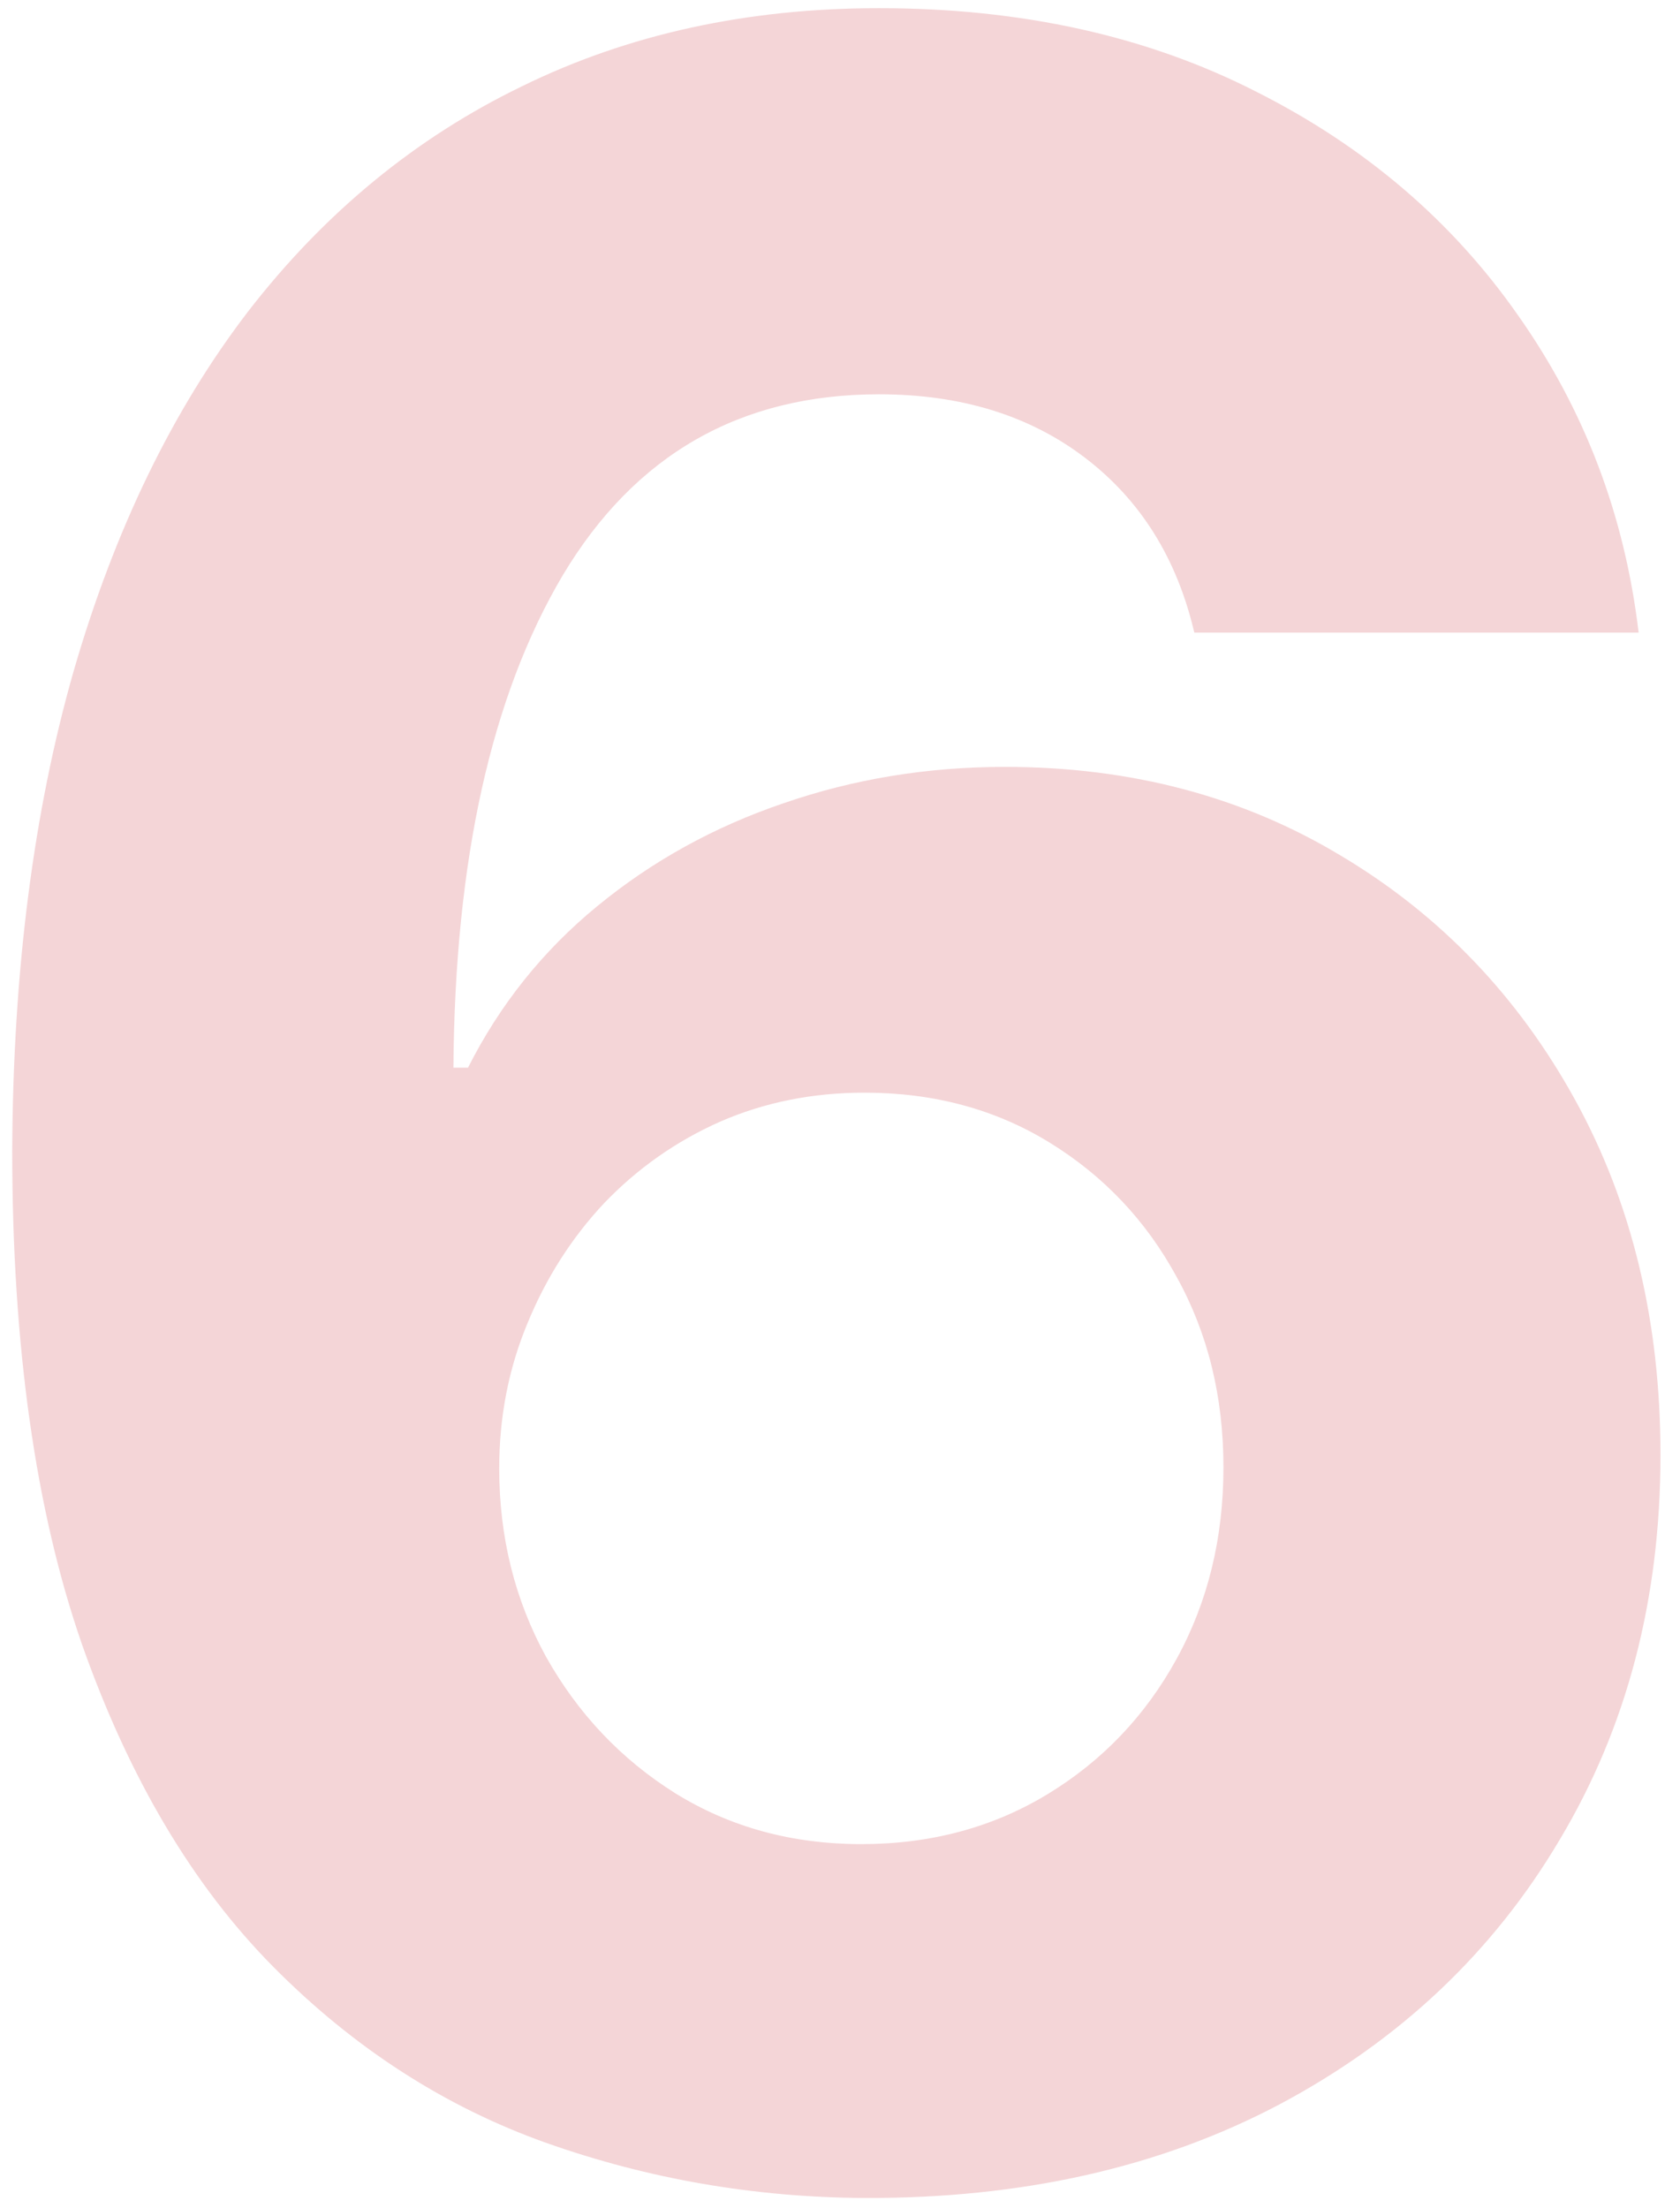 <?xml version="1.0" encoding="UTF-8"?> <svg xmlns="http://www.w3.org/2000/svg" width="86" height="113" viewBox="0 0 86 113" fill="none"><path opacity="0.2" d="M44.199 112.491C38.588 112.456 33.172 111.515 27.952 109.668C22.767 107.822 18.115 104.821 13.996 100.666C9.877 96.511 6.61 91.007 4.195 84.153C1.816 77.3 0.626 68.883 0.626 58.905C0.662 49.743 1.709 41.557 3.769 34.349C5.864 27.104 8.847 20.961 12.718 15.918C16.624 10.876 21.294 7.04 26.727 4.413C32.16 1.749 38.25 0.418 44.998 0.418C52.277 0.418 58.705 1.838 64.28 4.679C69.856 7.484 74.33 11.302 77.704 16.131C81.113 20.961 83.172 26.376 83.882 32.378H61.137C60.25 28.578 58.385 25.595 55.544 23.429C52.703 21.263 49.188 20.18 44.998 20.18C37.895 20.18 32.498 23.269 28.804 29.448C25.147 35.627 23.282 44.026 23.211 54.644H23.957C25.591 51.412 27.792 48.66 30.562 46.387C33.367 44.079 36.546 42.321 40.097 41.114C43.684 39.871 47.466 39.249 51.443 39.249C57.906 39.249 63.659 40.776 68.701 43.83C73.744 46.849 77.721 51.004 80.633 56.295C83.545 61.586 85.001 67.641 85.001 74.459C85.001 81.845 83.279 88.415 79.834 94.168C76.425 99.921 71.649 104.43 65.505 107.697C59.397 110.929 52.295 112.527 44.199 112.491ZM44.092 94.381C47.643 94.381 50.821 93.528 53.627 91.824C56.432 90.119 58.634 87.811 60.232 84.899C61.83 81.987 62.629 78.72 62.629 75.098C62.629 71.476 61.83 68.227 60.232 65.35C58.669 62.474 56.503 60.183 53.733 58.479C50.963 56.774 47.803 55.922 44.252 55.922C41.588 55.922 39.12 56.419 36.848 57.413C34.61 58.408 32.64 59.793 30.935 61.568C29.266 63.344 27.952 65.403 26.993 67.747C26.034 70.055 25.555 72.523 25.555 75.151C25.555 78.667 26.354 81.881 27.952 84.793C29.586 87.704 31.787 90.031 34.557 91.771C37.363 93.511 40.541 94.381 44.092 94.381Z" fill="#C82D37"></path></svg> 